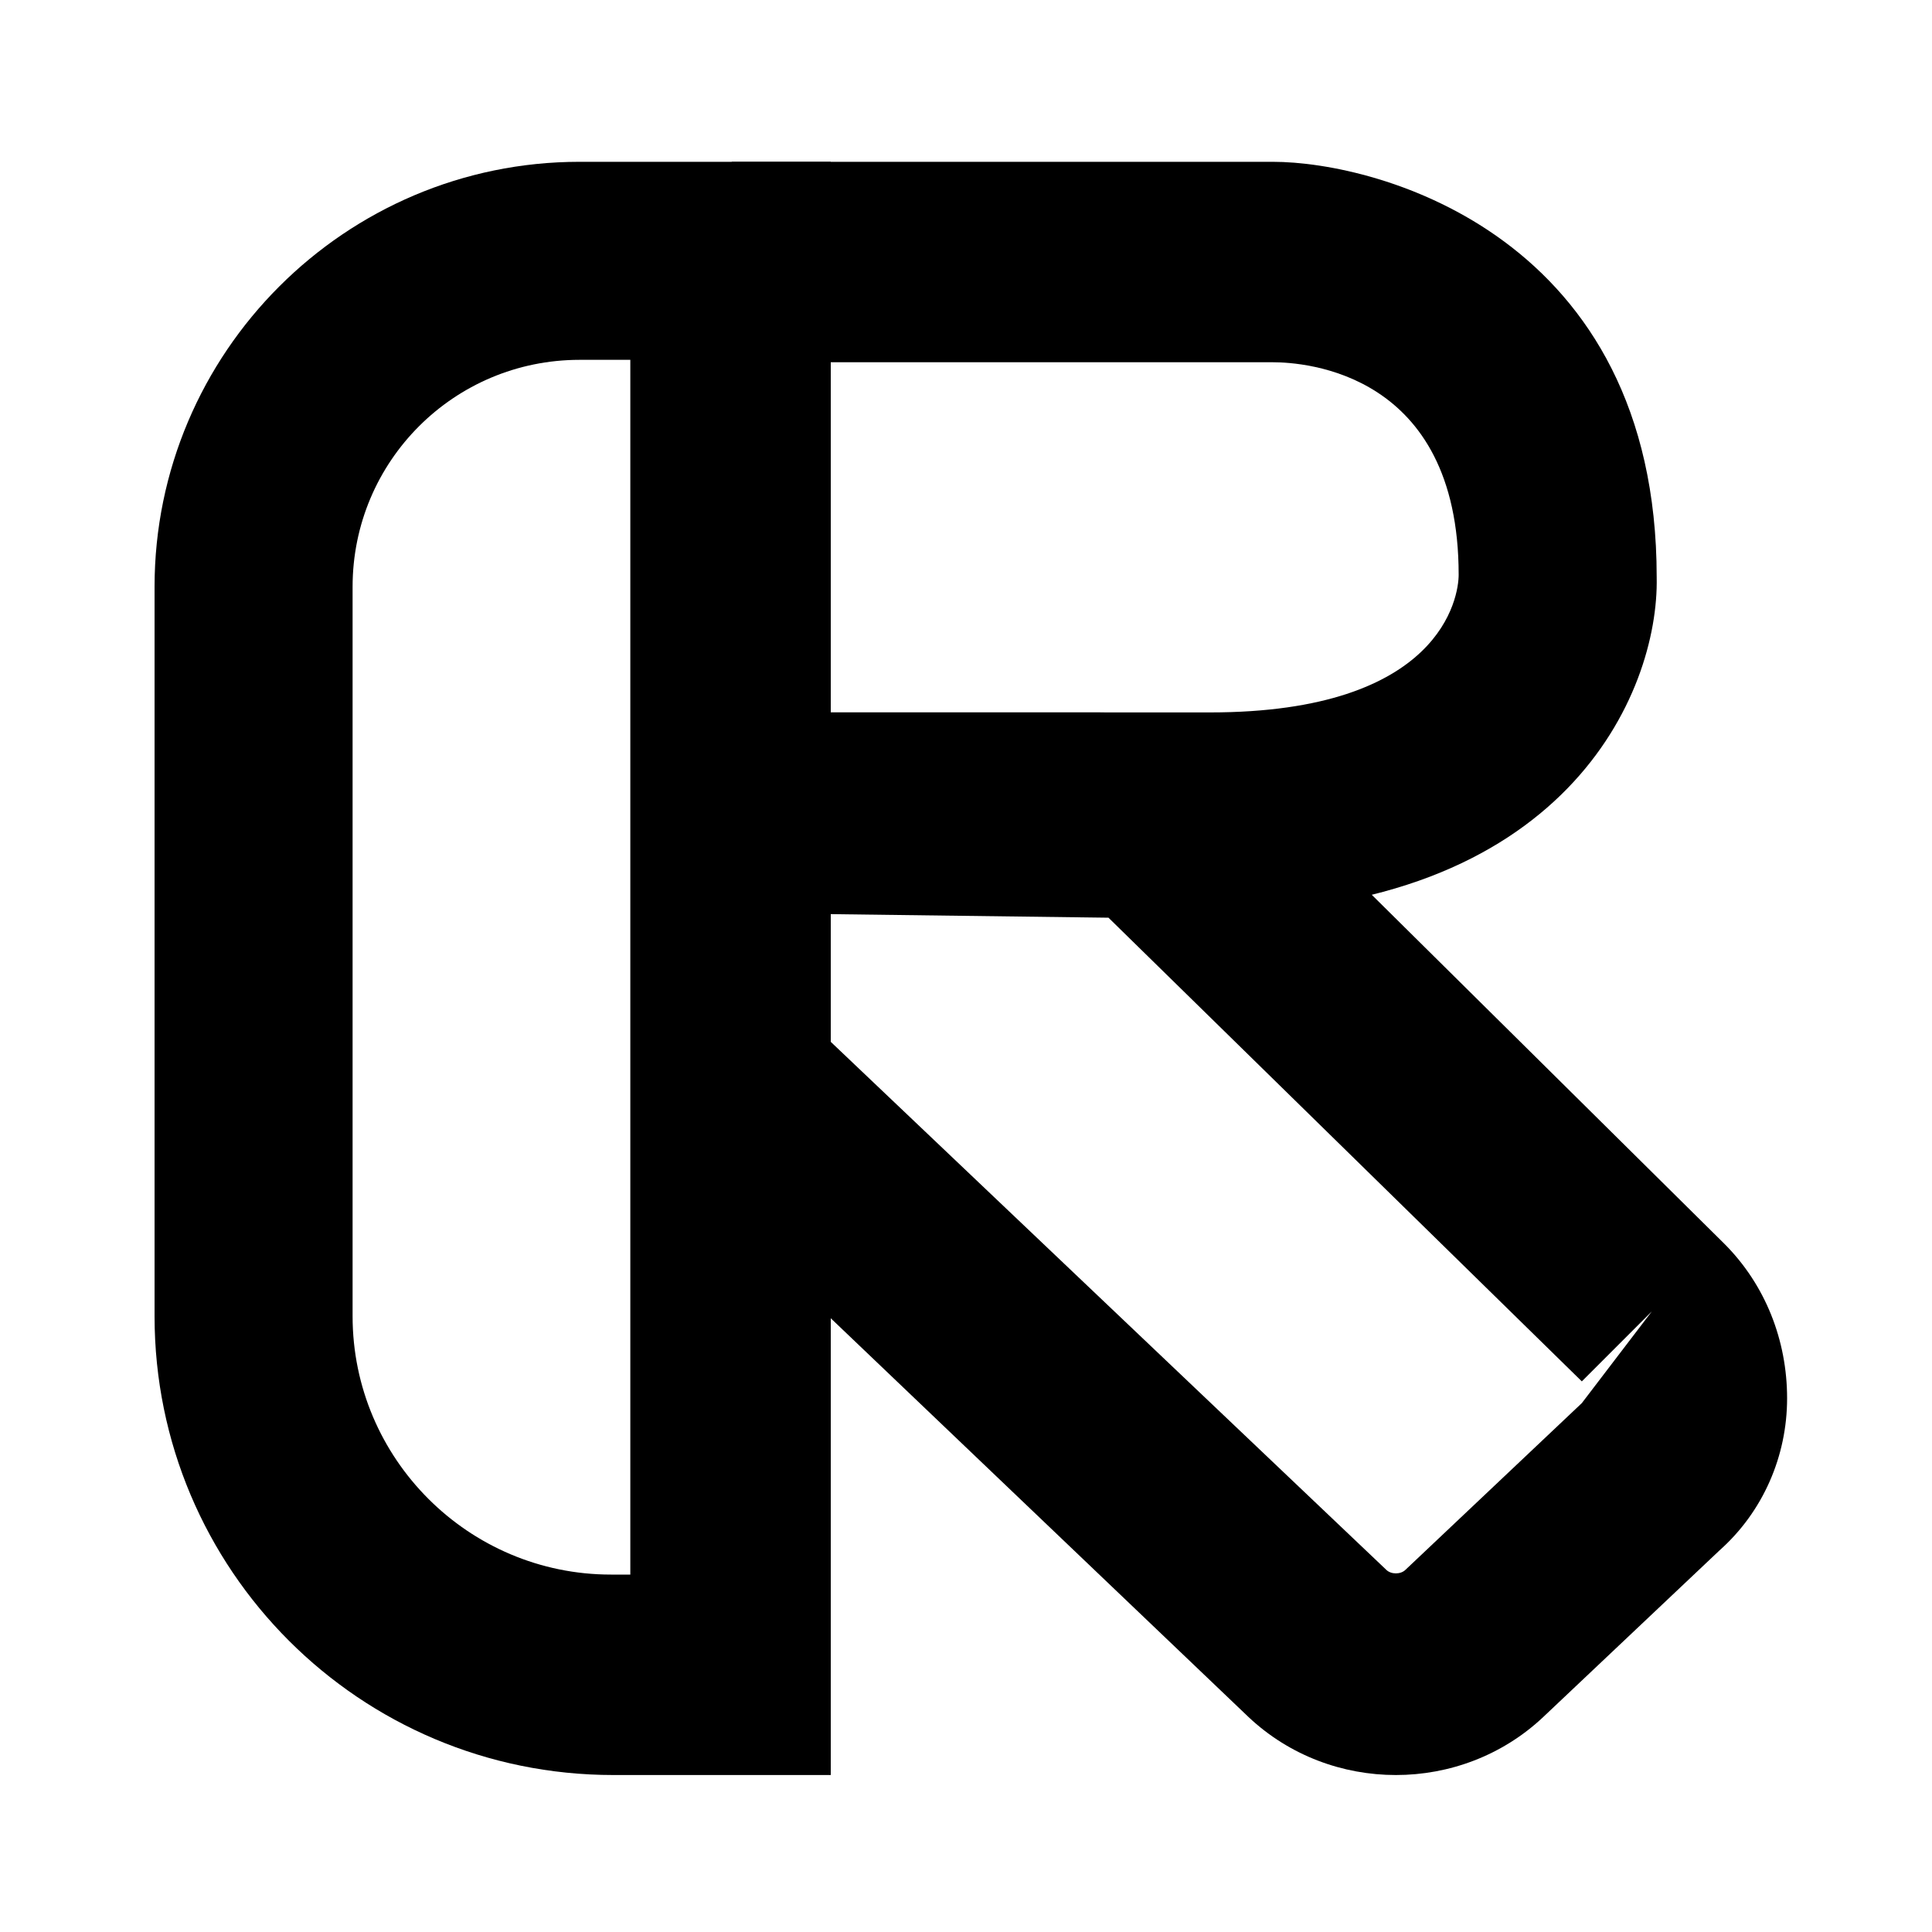 <?xml version="1.0" encoding="utf-8"?>
<!-- Generator: Adobe Illustrator 23.1.0, SVG Export Plug-In . SVG Version: 6.00 Build 0)  -->
<svg version="1.1" id="图层_1" xmlns="http://www.w3.org/2000/svg" xmlns:xlink="http://www.w3.org/1999/xlink" x="0px" y="0px"
	 viewBox="0 0 80 80" style="enable-background:new 0 0 80 80;" xml:space="preserve">
<g>
	<path d="M34.5,73.5h-9.1c-10.5,0-19-8.5-19-19V24.3c0-9.7,7.9-17.6,17.6-17.6h10.4V73.5z M24,14.9c-5.2,0-9.4,4.2-9.4,9.4v30.2
		c0,5.9,4.8,10.7,10.7,10.7h0.8V14.9H24z"/>
	<path d="M50.1,37.8H30.3v-8.3h19.8c9.6,0,10.3-4.8,10.3-5.7c0-8.4-6.4-8.8-7.7-8.8H30.3V6.7h22.4c4.4,0,15.9,3.1,15.9,17.2
		C68.7,28.7,64.8,37.8,50.1,37.8z"/>
	<path d="M57.8,73.5c-2.2,0-4.4-0.8-6.1-2.4L27.5,48l5.7-6l24.2,23c0.2,0.2,0.6,0.2,0.8,0l7.3-6.9l2.9-3.8l-2.9,2.9L45.9,38
		l-15.6-0.2v-8.3h15.2c2.3,0,4.6,1,6.3,2.6l19.6,19.4c1.7,1.7,2.6,4,2.6,6.4c0,2.4-1,4.7-2.8,6.3l-7.3,6.9
		C62.2,72.7,60,73.5,57.8,73.5z"/>
</g>
</svg>
